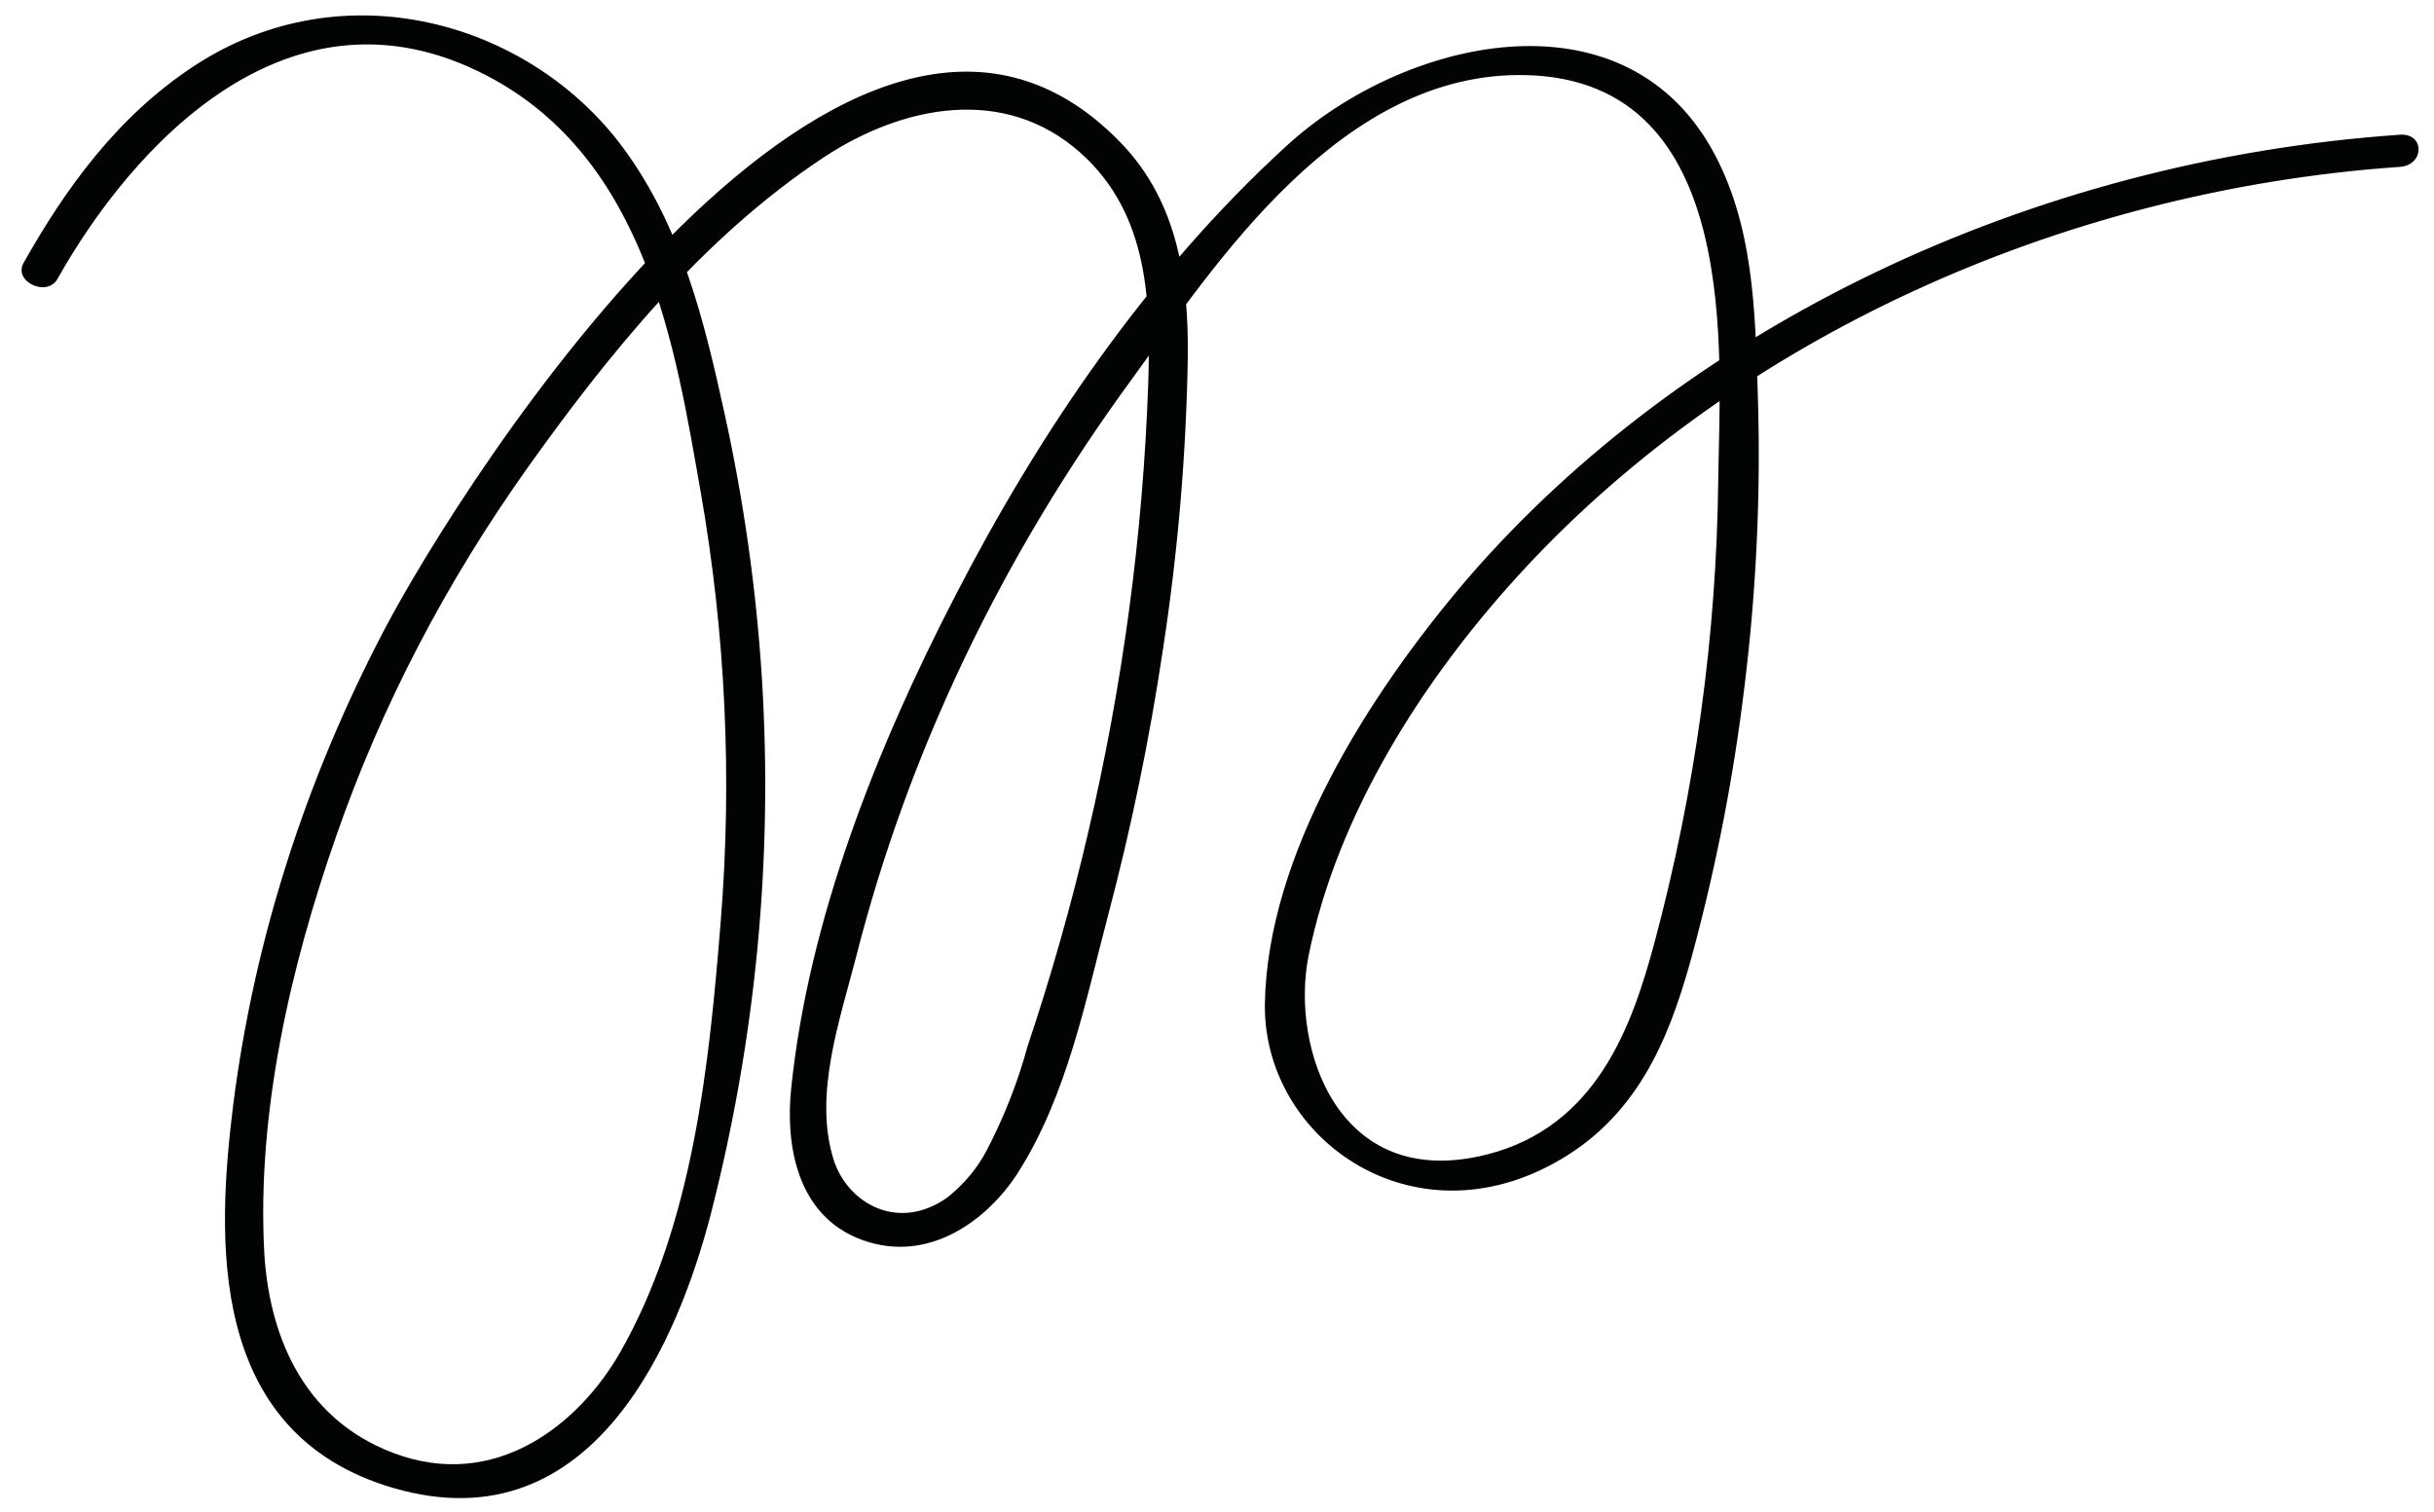 <?xml version="1.0" encoding="UTF-8"?> <svg xmlns="http://www.w3.org/2000/svg" width="103" height="64" viewBox="0 0 103 64" fill="none"> <path d="M2.434 11.8C5.544 6.261 12.205 -1.179 20.607 3.203C27.393 6.744 28.59 14.809 29.651 20.816C30.705 26.839 30.989 32.934 30.498 39.003C30.02 44.929 29.351 51.778 26.248 57.219C24.51 60.262 20.973 63.126 16.638 61.483C12.692 59.986 11.376 56.307 11.184 53.017C10.865 47.124 12.269 40.969 14.241 35.341C16.137 29.895 18.856 24.668 22.334 19.782C25.655 15.123 29.687 10.074 34.855 6.661C38.19 4.459 42.504 3.59 45.73 6.473C48.652 9.085 48.689 12.863 48.591 16.202C48.369 22.593 47.518 28.957 46.047 35.233C45.341 38.27 44.487 41.282 43.485 44.271C43.076 45.775 42.5 47.245 41.764 48.663C41.38 49.406 40.822 50.08 40.123 50.648C38.047 52.157 35.88 50.948 35.281 49.088C34.417 46.353 35.528 43.205 36.217 40.534C38.418 31.862 42.383 23.56 47.944 15.979C51.432 11.178 56.753 2.98 64.591 3.179C73.771 3.413 72.774 15.142 72.712 20.246C72.645 26.859 71.739 33.447 70.009 39.903C69.067 43.391 67.584 47.685 62.899 48.861C56.595 50.439 54.61 44.304 55.371 40.467C56.568 34.505 60.188 28.697 64.63 23.941C73.491 14.46 87.012 8.072 101.547 7.063C102.604 6.992 102.619 5.627 101.558 5.701C85.784 6.794 71.283 13.889 62.132 24.451C57.855 29.443 53.635 36.191 53.526 42.47C53.437 48.279 60.043 52.885 66.365 48.867C69.615 46.8 70.799 43.402 71.656 40.237C72.649 36.536 73.373 32.789 73.825 29.017C74.332 24.908 74.519 20.776 74.384 16.647C74.272 13.198 74.222 9.448 72.411 6.261C68.568 -0.491 59.397 1.635 54.452 6.164C48.479 11.62 43.907 18.457 40.443 25.176C37.067 31.696 34.208 38.951 33.48 46.069C33.248 48.276 33.627 51.425 36.477 52.468C39.327 53.51 41.825 51.585 43.073 49.63C45.154 46.377 45.945 42.311 46.887 38.75C47.874 35.021 48.65 31.257 49.216 27.459C49.846 23.358 50.197 19.231 50.265 15.098C50.293 11.939 49.897 8.583 47.413 6.025C36.051 -5.691 19.552 20.332 16.209 26.753C12.889 33.109 10.752 39.842 9.872 46.725C9.182 52.295 8.697 60.656 16.66 62.972C25.225 65.458 28.773 56.419 30.085 51.356C31.994 43.902 32.719 36.273 32.239 28.662C31.999 24.899 31.468 21.152 30.649 17.444C29.815 13.646 28.851 9.617 26.375 6.263C22.421 0.911 14.541 -1.34 8.242 2.773C4.948 4.924 2.741 8.032 0.999 11.124C0.553 11.912 1.982 12.597 2.434 11.8Z" fill="#020303"></path> </svg> 
